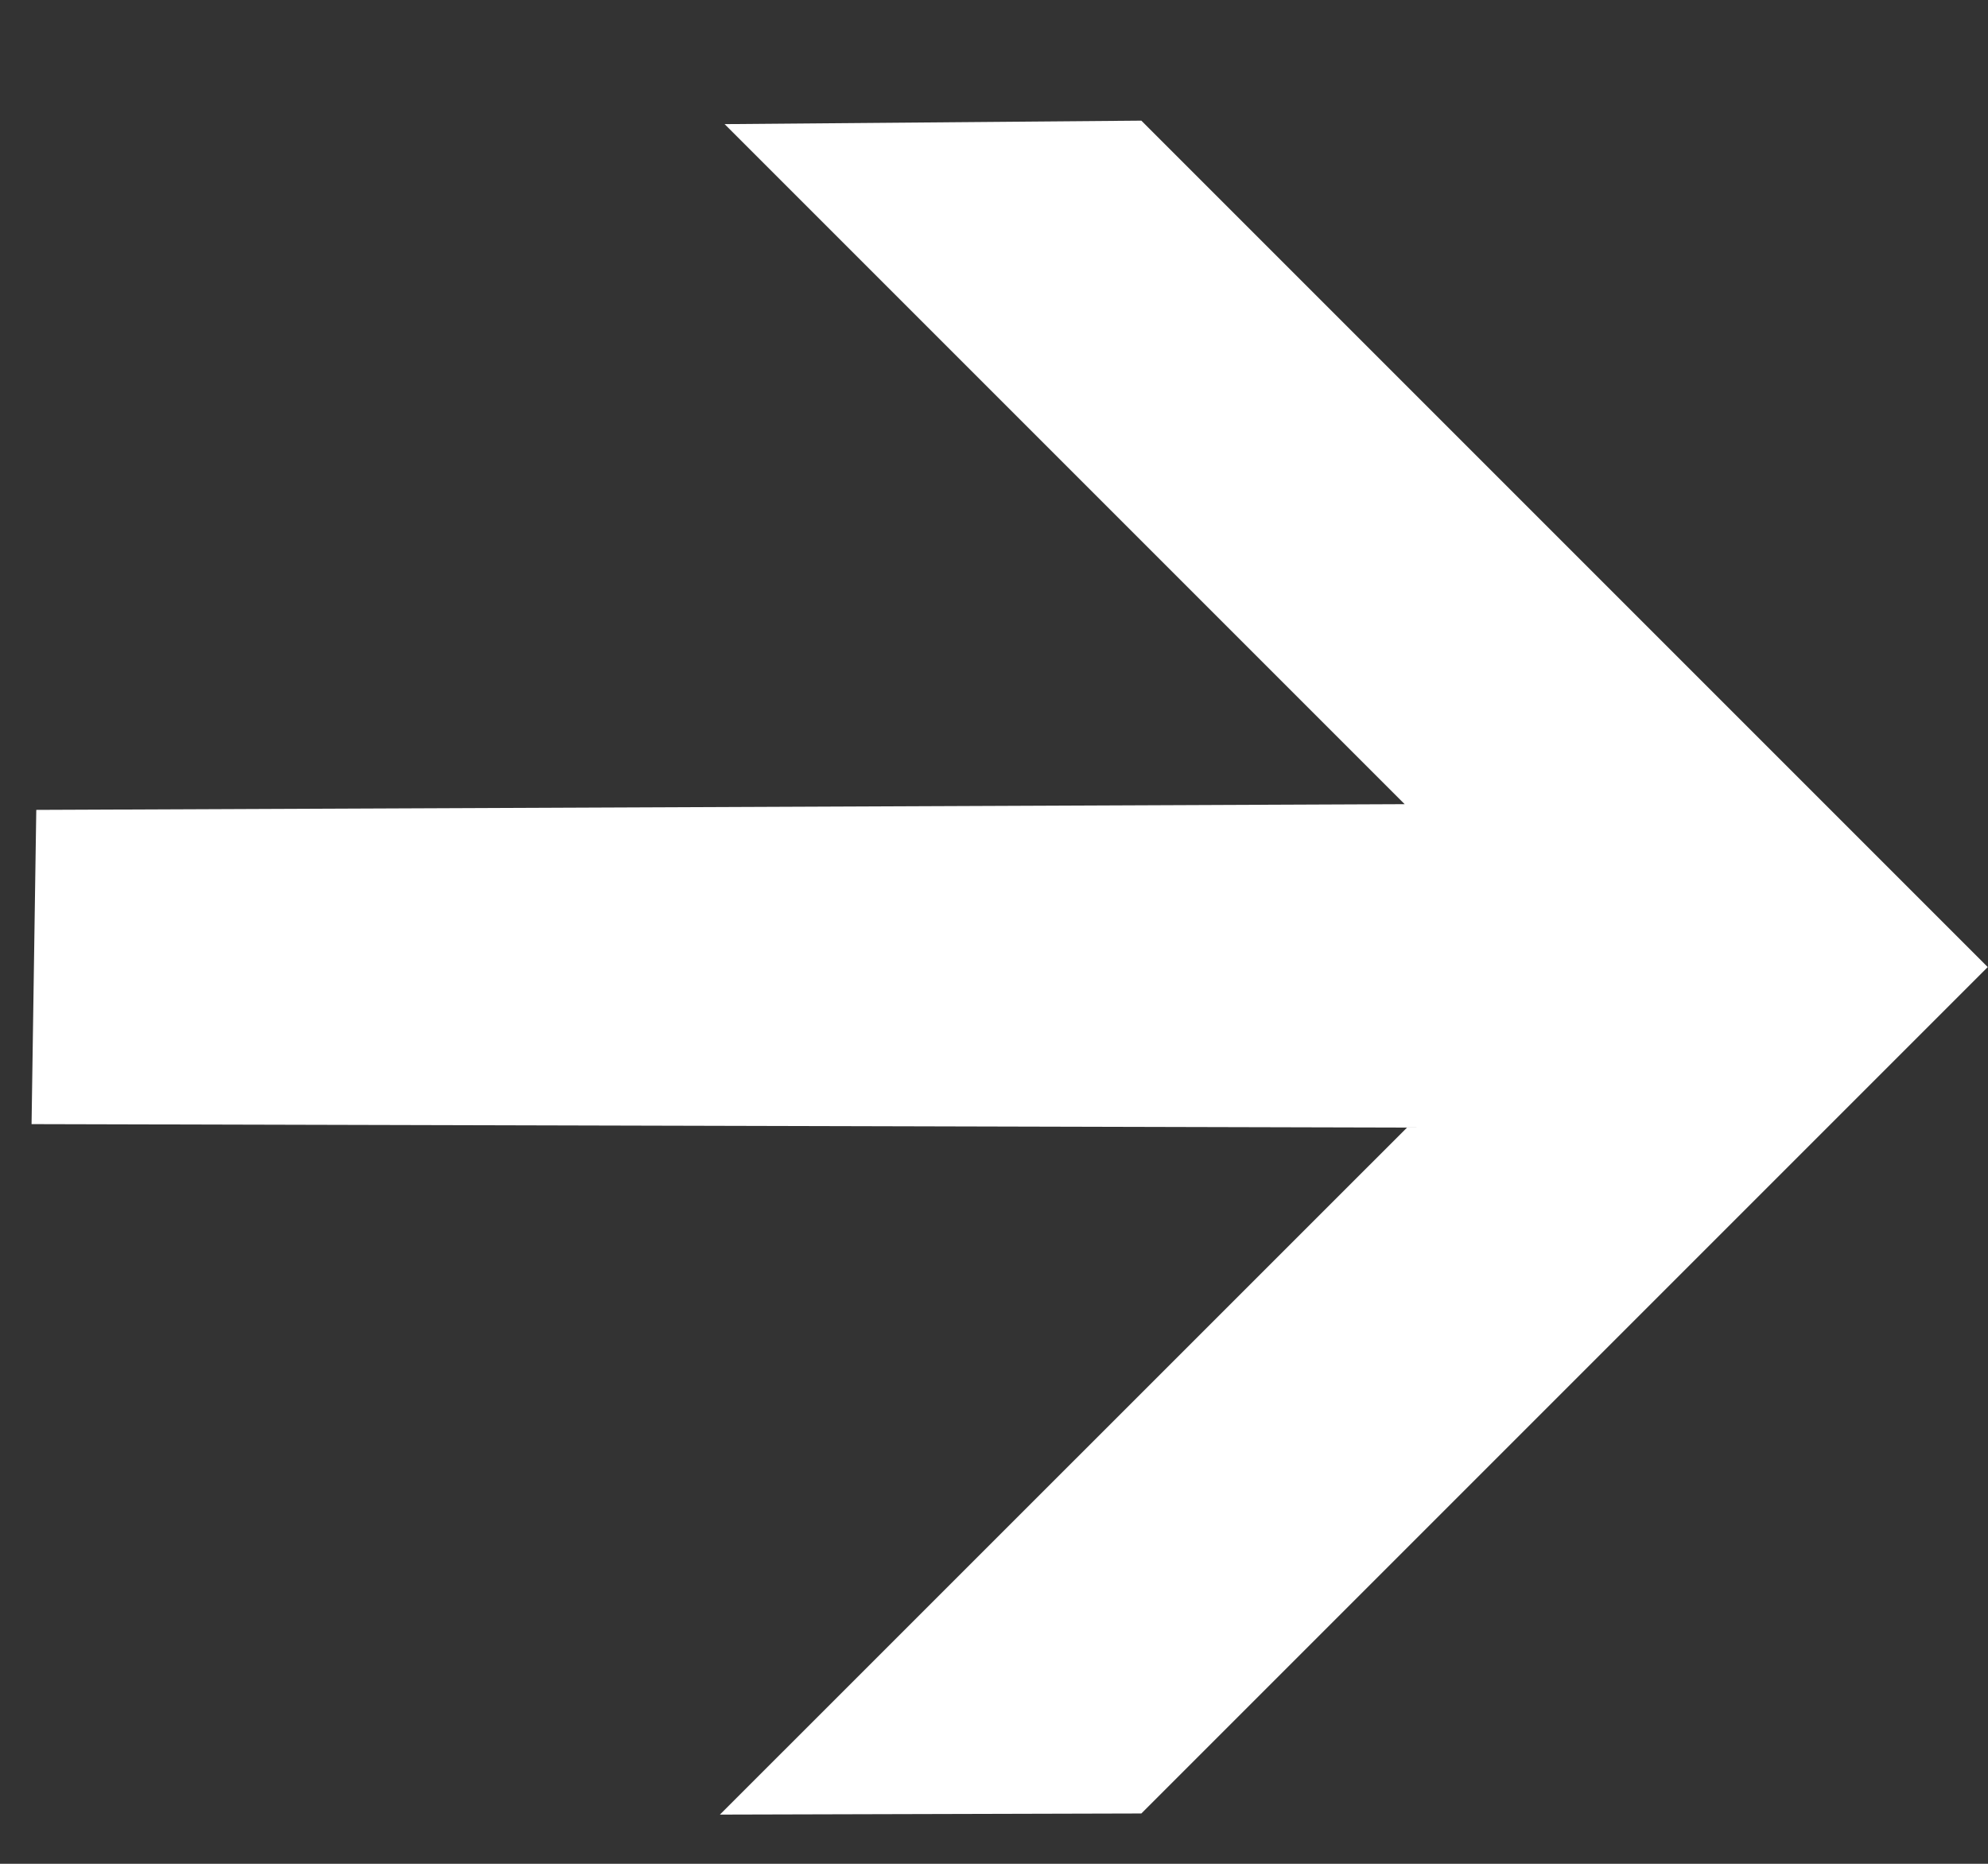 <svg width="16" height="15" viewBox="0 0 16 15" fill="none" xmlns="http://www.w3.org/2000/svg">
<rect x="0" y="0" width="16" height="15" fill="#333333" stroke="none"/>
<path d="M15.998 7.783L9.186 14.595L5.794 14.604L11.324 9.075L0.254 9.047L0.292 6.518L11.305 6.472L5.832 0.999L9.186 0.971L15.998 7.783Z" fill="white"/>
</svg>
